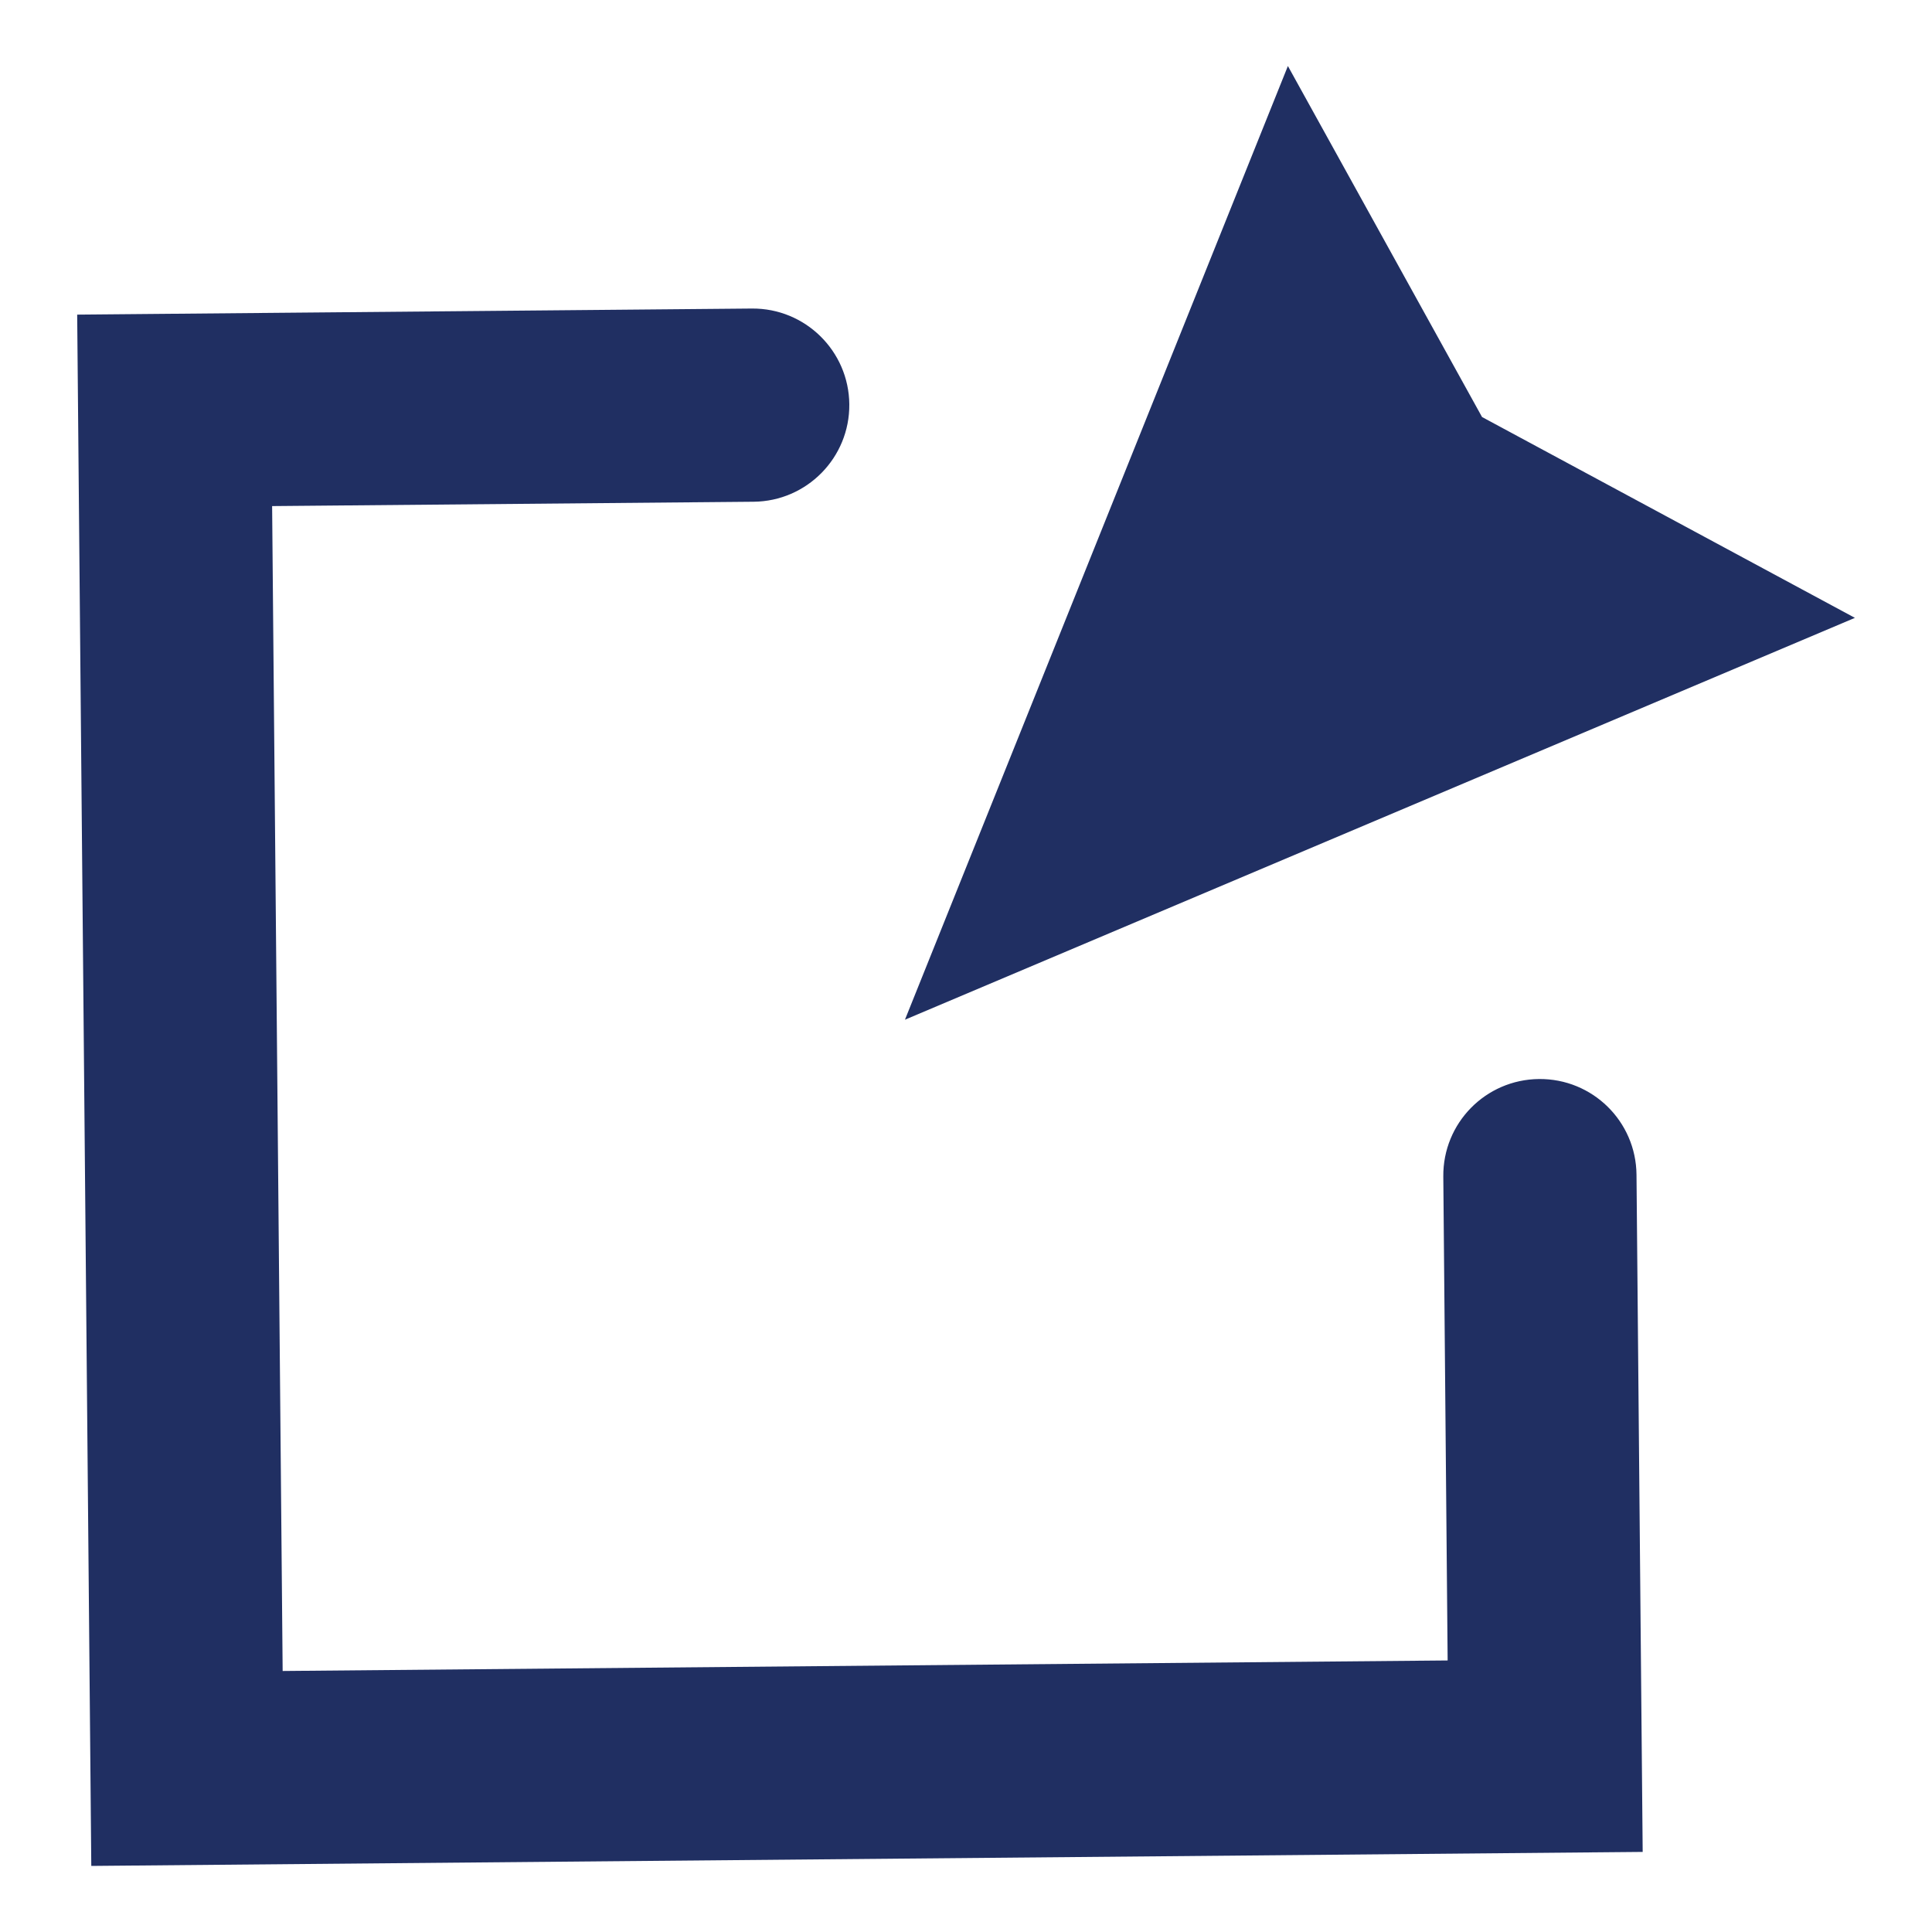 <?xml version="1.0" encoding="UTF-8"?>
<svg id="Layer_1" xmlns="http://www.w3.org/2000/svg" version="1.1" viewBox="0 0 20 20">
  <!-- Generator: Adobe Illustrator 29.3.1, SVG Export Plug-In . SVG Version: 2.1.0 Build 151)  -->
  <path d="M17.004,19.171l-16.059.145L.799,3.257l6.984-.063c.552-.005,1.004.439,1.009.991s-.439,1.004-.991,1.009l-4.984.045.109,12.059,12.06-.109-.045-5.01c-.005-.553.438-1.004.991-1.009s1.004.438,1.009.991l.064,7.01ZM13.332.684l-3.964,9.872,9.834-4.16-3.86-2.079-2.01-3.634Z" fill="#202f62"/>
</svg>